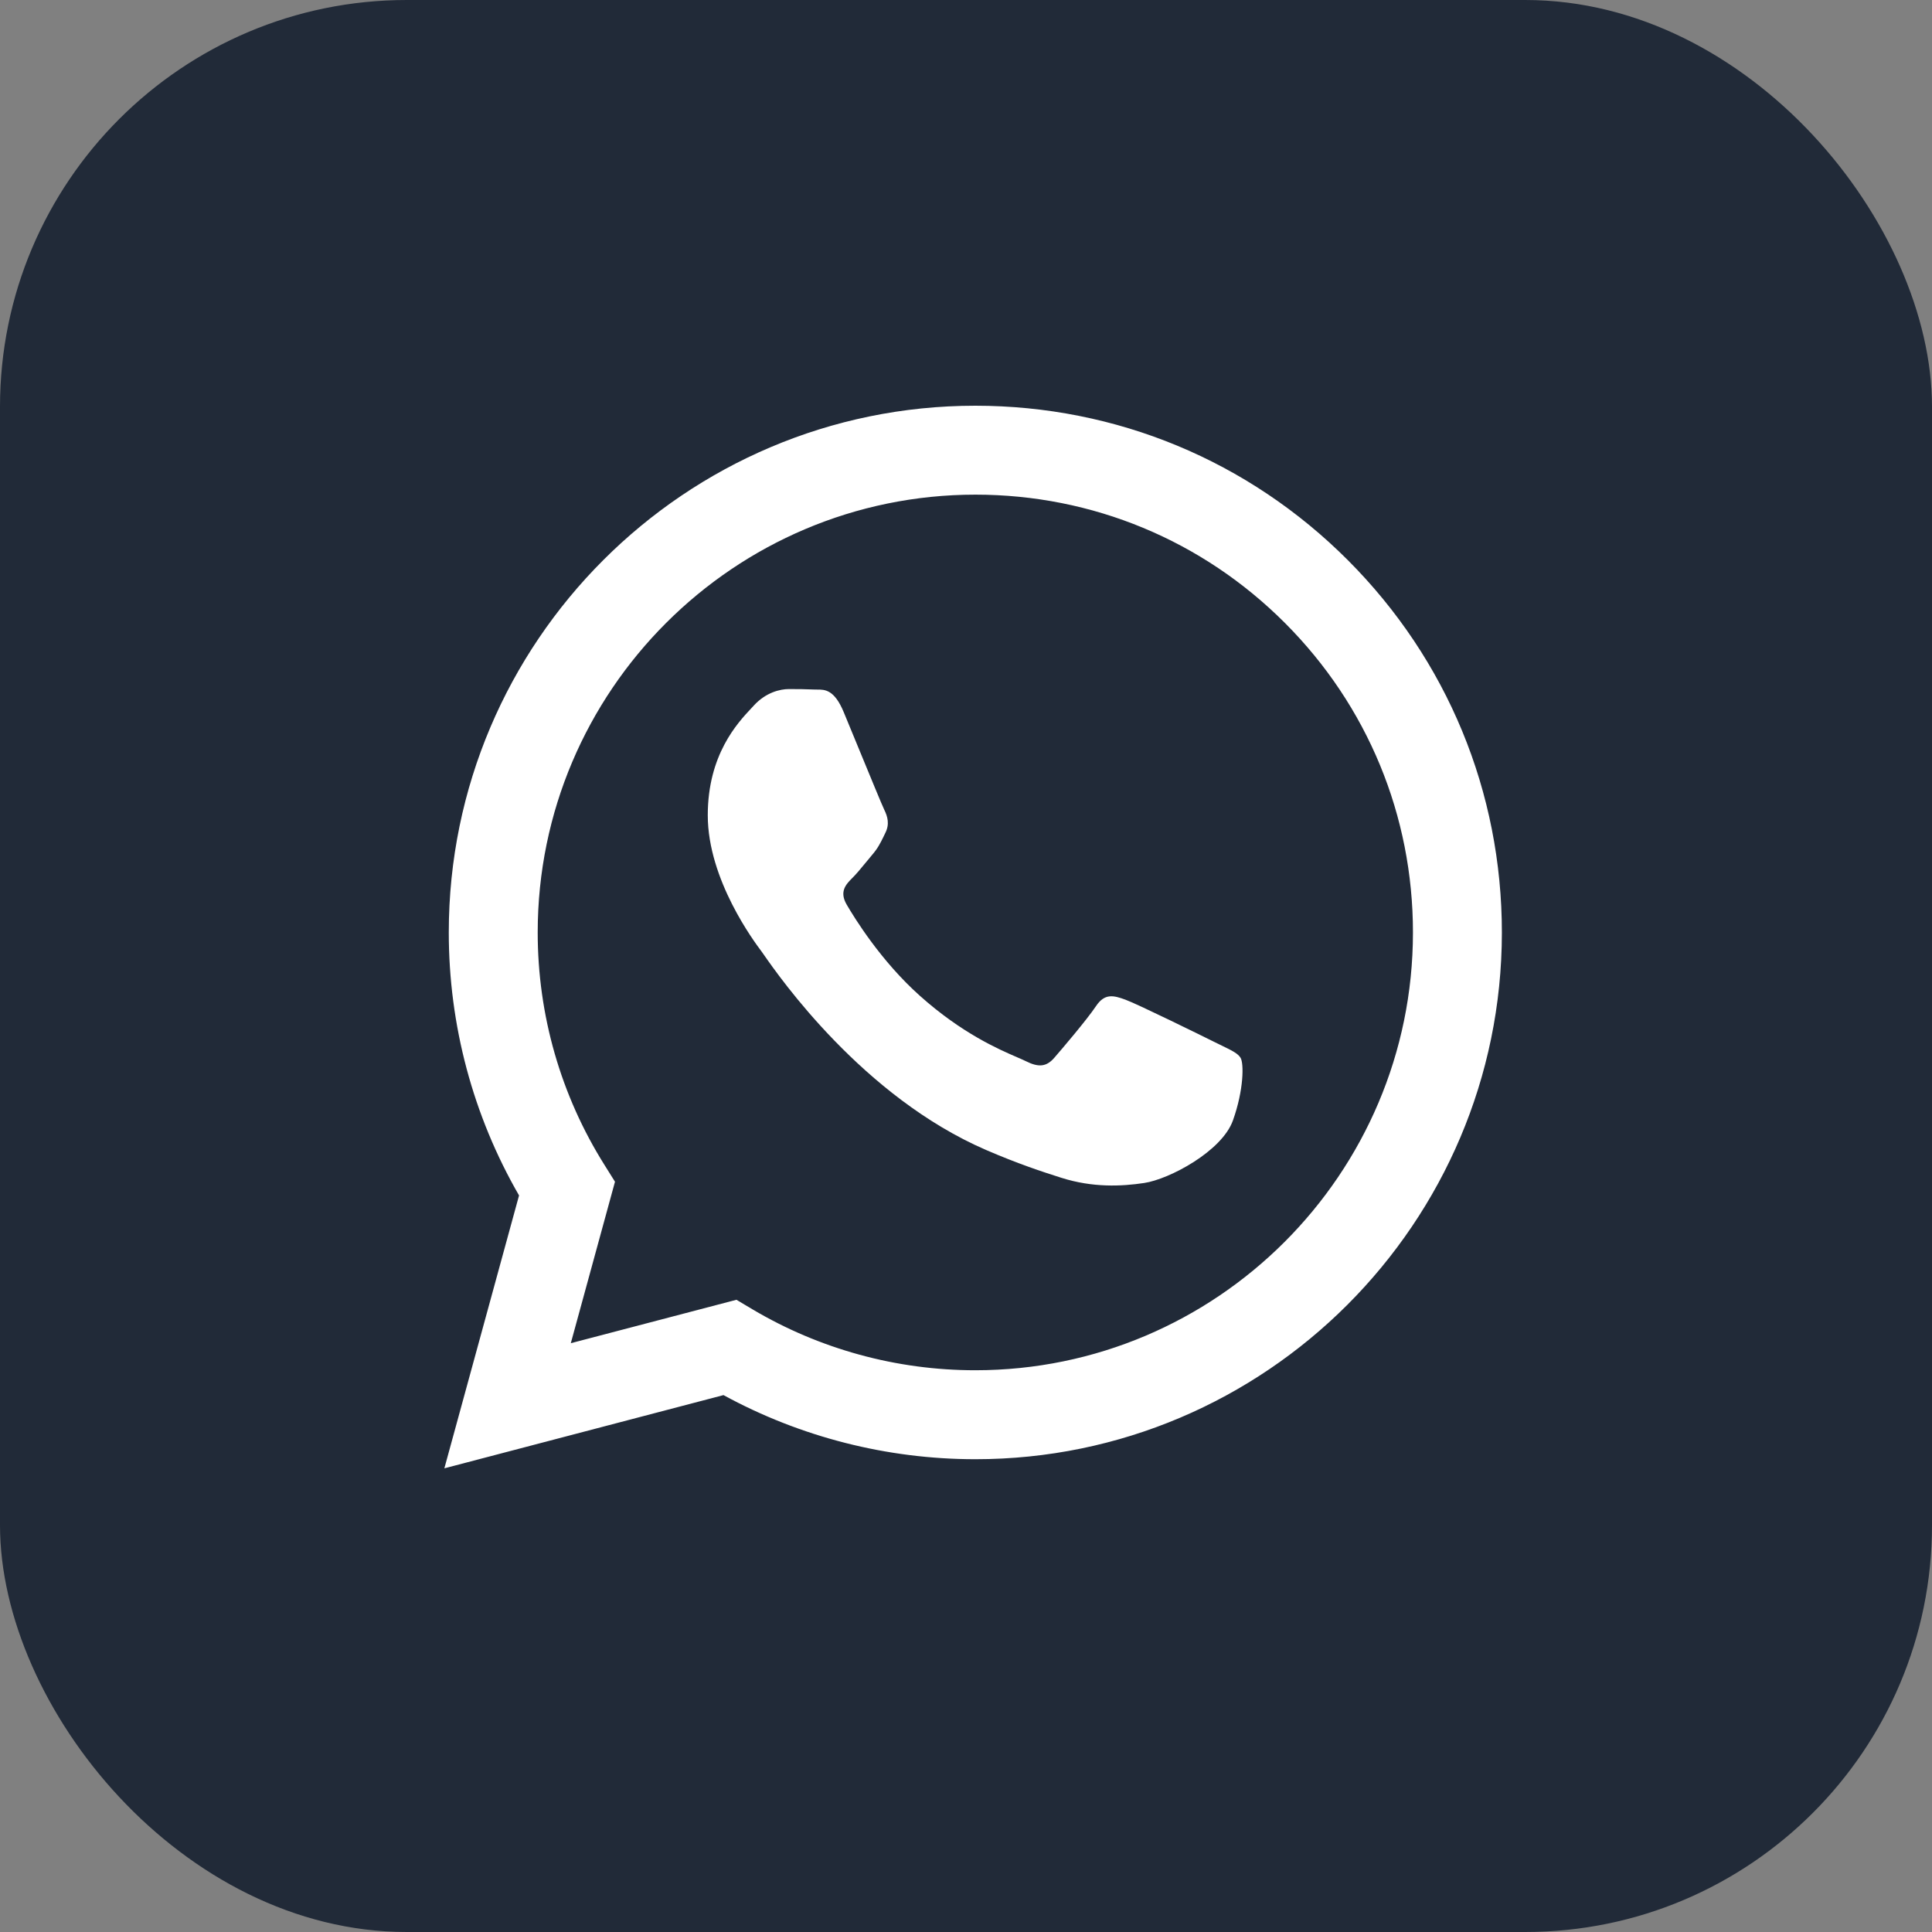 <?xml version="1.0" encoding="UTF-8"?> <svg xmlns="http://www.w3.org/2000/svg" width="38" height="38" viewBox="0 0 38 38" fill="none"><rect x="0" y="0" width="38" height="38" fill="#808080" stroke="none"/><rect width="38" height="38" rx="8" fill="#212A38"></rect><rect x="6" y="6" width="26" height="26" fill="white"></rect><path fill-rule="evenodd" clip-rule="evenodd" d="M19 38C29.493 38 38 29.493 38 19C38 8.507 29.493 0 19 0C8.507 0 0 8.507 0 19C0 29.493 8.507 38 19 38ZM26.51 11.017C24.555 9.06 21.954 7.981 19.184 7.98C13.475 7.98 8.829 12.626 8.827 18.336C8.826 20.161 9.303 21.943 10.209 23.513L8.74 28.88L14.23 27.44C15.743 28.265 17.446 28.7 19.179 28.701H19.183C24.891 28.701 29.537 24.054 29.54 18.345C29.541 15.577 28.465 12.975 26.51 11.017ZM19.184 26.951H19.18C17.636 26.951 16.121 26.536 14.799 25.752L14.485 25.565L11.227 26.419L12.096 23.243L11.892 22.917C11.03 21.547 10.575 19.963 10.576 18.336C10.577 13.59 14.439 9.729 19.187 9.729C21.486 9.73 23.647 10.626 25.273 12.253C26.898 13.88 27.792 16.043 27.791 18.343C27.79 23.09 23.928 26.951 19.184 26.951ZM23.905 20.504C23.646 20.375 22.374 19.749 22.137 19.663C21.9 19.576 21.727 19.533 21.555 19.792C21.382 20.051 20.886 20.634 20.735 20.807C20.584 20.98 20.433 21.001 20.175 20.871C20.133 20.85 20.075 20.825 20.003 20.794C19.639 20.636 18.92 20.325 18.094 19.587C17.325 18.901 16.805 18.053 16.654 17.794C16.503 17.535 16.638 17.395 16.767 17.266C16.845 17.189 16.934 17.08 17.023 16.972C17.068 16.917 17.113 16.863 17.155 16.813C17.265 16.685 17.313 16.588 17.378 16.456C17.389 16.432 17.401 16.407 17.414 16.381C17.501 16.209 17.457 16.058 17.393 15.928C17.35 15.841 17.105 15.244 16.882 14.703C16.771 14.434 16.667 14.178 16.595 14.007C16.41 13.561 16.222 13.562 16.071 13.563C16.051 13.563 16.031 13.563 16.013 13.562C15.862 13.555 15.689 13.553 15.517 13.553C15.344 13.553 15.064 13.618 14.827 13.877C14.811 13.894 14.794 13.912 14.776 13.932C14.506 14.22 13.921 14.845 13.921 16.036C13.921 17.307 14.844 18.534 14.977 18.712L14.978 18.713C14.986 18.724 15.001 18.746 15.023 18.777C15.332 19.22 16.971 21.572 19.398 22.62C20.016 22.887 20.497 23.046 20.873 23.165C21.494 23.362 22.058 23.335 22.504 23.268C23.001 23.194 24.035 22.642 24.25 22.038C24.466 21.433 24.466 20.915 24.401 20.807C24.349 20.72 24.227 20.661 24.046 20.573C24.002 20.552 23.955 20.529 23.905 20.504Z" fill="#212A38"></path></svg> 